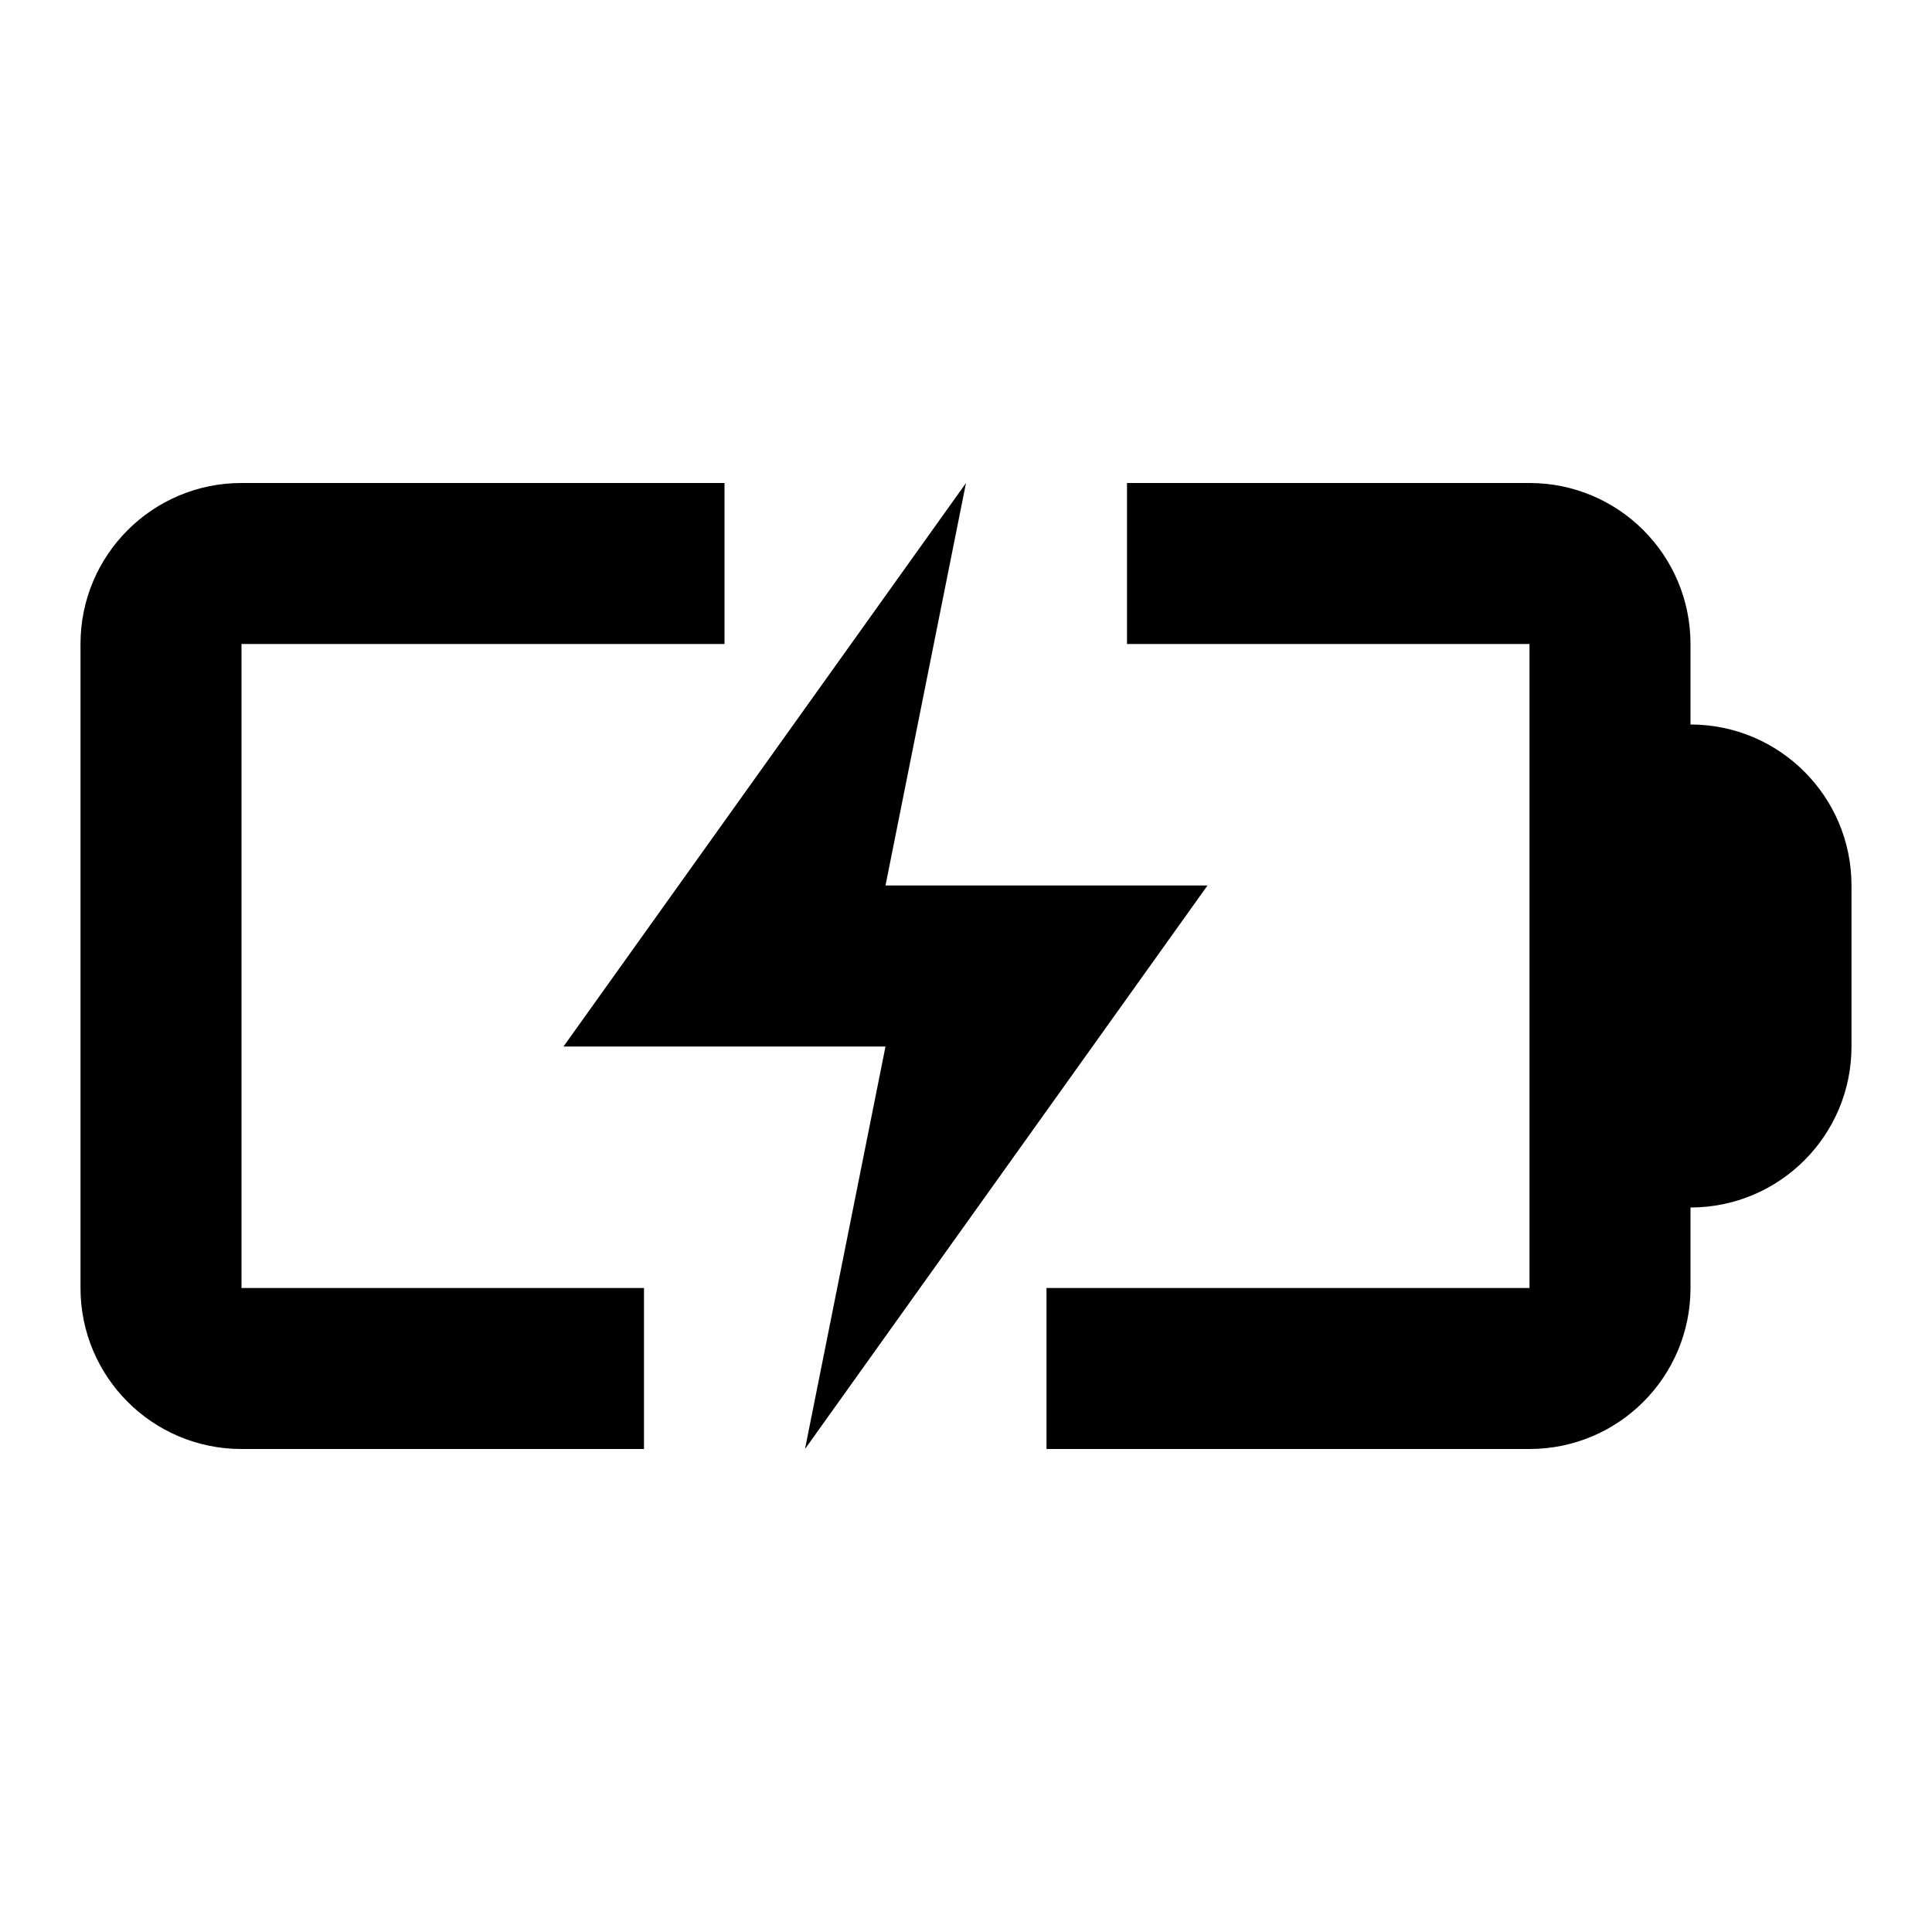 <?xml version="1.0" encoding="utf-8"?>
<svg fill="#000000" width="800px" height="800px" viewBox="0 0 24 24" xmlns="http://www.w3.org/2000/svg">
  <path fill-rule="evenodd" d="M21,9 C22.105,9 23,9.895 23,11 L23,13 C23,14.105 22.105,15 21,15 L21,16 C21,17.105 20.105,18 19,18 L13,18 L13,16 L19,16 L19,8 L14,8 L14,6 L19,6 C20.105,6 21,6.895 21,8 L21,9 Z M8,16 L8,18 L3,18 C1.895,18 1,17.105 1,16 L1,8 C1,6.895 1.895,6 3,6 L9,6 L9,8 L3,8 L3,16 L8,16 Z M15,11 L10,18 L11,13 L7,13 L12,6 L11,11 L15,11 Z"/>
</svg>